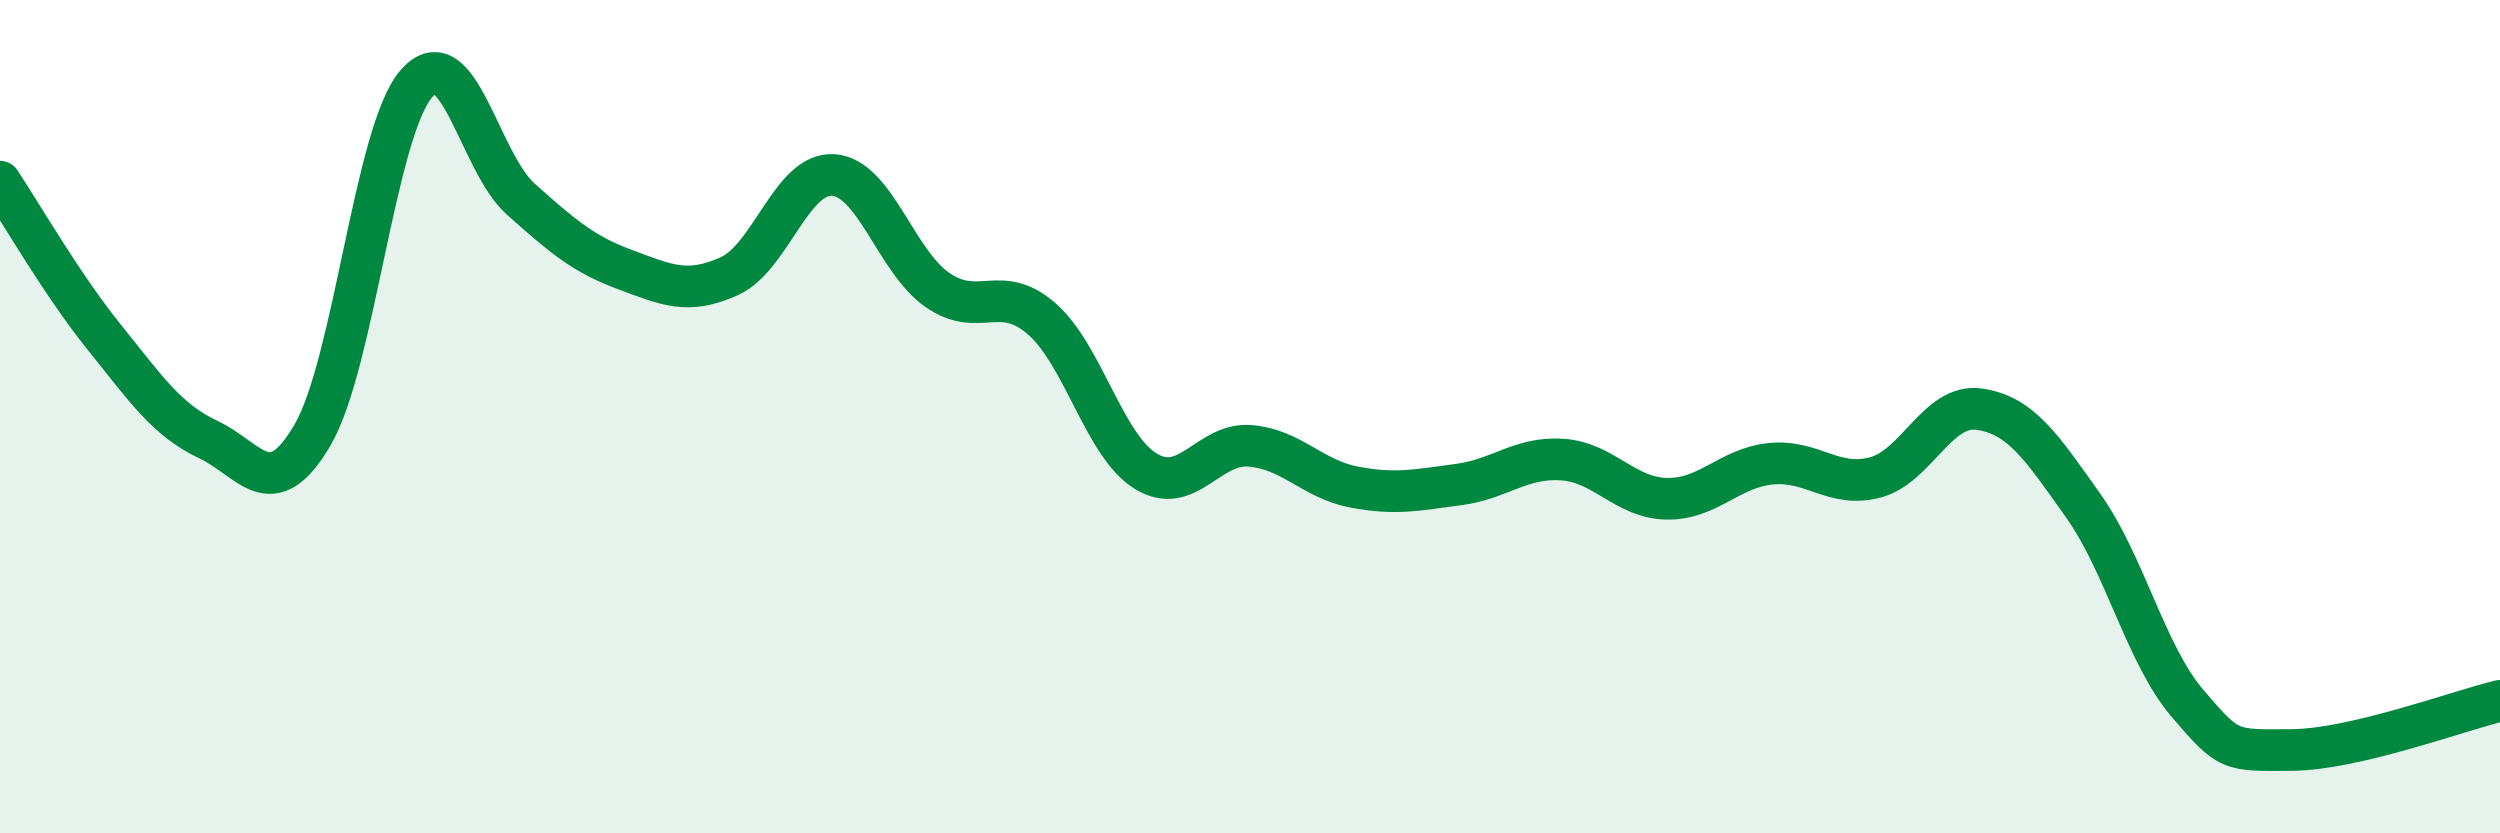 
    <svg width="60" height="20" viewBox="0 0 60 20" xmlns="http://www.w3.org/2000/svg">
      <path
        d="M 0,4.36 C 0.5,5.11 1.5,6.85 2.5,8.09 C 3.5,9.33 4,10.08 5,10.55 C 6,11.02 6.5,12.15 7.5,10.44 C 8.5,8.73 9,3.13 10,2 C 11,0.87 11.5,3.89 12.5,4.78 C 13.5,5.67 14,6.1 15,6.47 C 16,6.84 16.5,7.08 17.5,6.63 C 18.5,6.18 19,4.13 20,4.2 C 21,4.27 21.5,6.27 22.5,6.96 C 23.5,7.65 24,6.78 25,7.65 C 26,8.52 26.5,10.7 27.5,11.31 C 28.5,11.92 29,10.62 30,10.7 C 31,10.78 31.5,11.5 32.5,11.69 C 33.5,11.88 34,11.76 35,11.63 C 36,11.5 36.5,10.96 37.5,11.03 C 38.5,11.1 39,11.95 40,11.97 C 41,11.99 41.5,11.23 42.5,11.13 C 43.5,11.03 44,11.72 45,11.46 C 46,11.2 46.5,9.68 47.5,9.82 C 48.5,9.96 49,10.73 50,12.14 C 51,13.55 51.5,15.71 52.5,16.88 C 53.5,18.05 53.5,18.01 55,18 C 56.5,17.99 59,17.06 60,16.82L60 20L0 20Z"
        fill="#008740"
        opacity="0.1"
        stroke-linecap="round"
        stroke-linejoin="round"
      />
      <path
        d="M 0,4.36 C 0.5,5.11 1.5,6.85 2.5,8.09 C 3.5,9.33 4,10.08 5,10.55 C 6,11.02 6.5,12.15 7.5,10.44 C 8.5,8.73 9,3.13 10,2 C 11,0.87 11.5,3.89 12.5,4.78 C 13.5,5.67 14,6.1 15,6.47 C 16,6.84 16.5,7.08 17.5,6.63 C 18.5,6.18 19,4.13 20,4.2 C 21,4.27 21.5,6.27 22.5,6.96 C 23.5,7.65 24,6.78 25,7.65 C 26,8.52 26.5,10.7 27.5,11.31 C 28.5,11.92 29,10.62 30,10.7 C 31,10.78 31.5,11.5 32.5,11.69 C 33.5,11.88 34,11.76 35,11.63 C 36,11.5 36.5,10.96 37.5,11.03 C 38.5,11.1 39,11.95 40,11.97 C 41,11.99 41.5,11.23 42.5,11.13 C 43.5,11.03 44,11.72 45,11.46 C 46,11.2 46.5,9.68 47.5,9.82 C 48.5,9.96 49,10.73 50,12.14 C 51,13.55 51.5,15.71 52.5,16.88 C 53.5,18.05 53.5,18.01 55,18 C 56.5,17.99 59,17.06 60,16.82"
        stroke="#008740"
        stroke-width="1"
        fill="none"
        stroke-linecap="round"
        stroke-linejoin="round"
      />
    </svg>
  